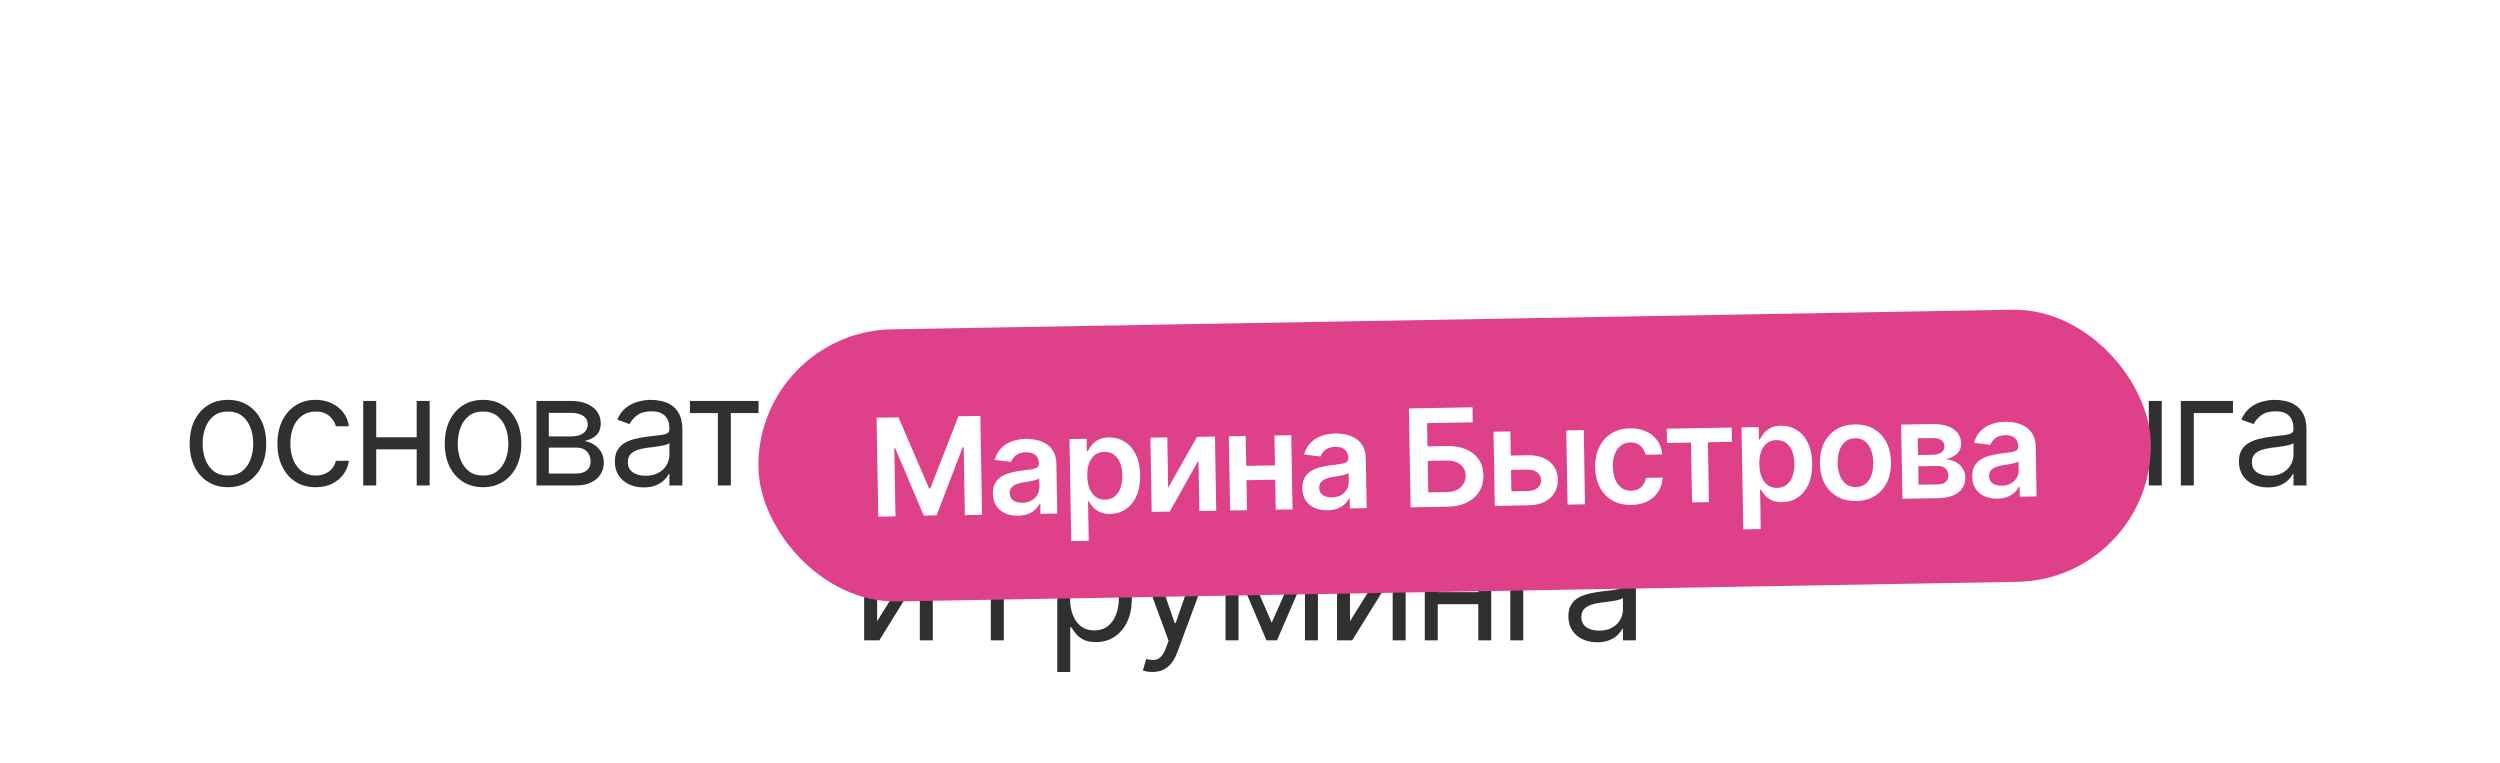 <?xml version="1.0" encoding="UTF-8"?> <svg xmlns="http://www.w3.org/2000/svg" width="226" height="69" viewBox="0 0 226 69" fill="none"><rect y="22.812" width="226" height="46" rx="10" fill="white"></rect><path d="M20.605 44.043C19.916 44.043 19.311 43.879 18.79 43.551C18.273 43.223 17.869 42.764 17.577 42.174C17.289 41.584 17.145 40.894 17.145 40.105C17.145 39.31 17.289 38.616 17.577 38.022C17.869 37.429 18.273 36.968 18.79 36.64C19.311 36.312 19.916 36.148 20.605 36.148C21.294 36.148 21.898 36.312 22.415 36.64C22.935 36.968 23.339 37.429 23.628 38.022C23.919 38.616 24.065 39.31 24.065 40.105C24.065 40.894 23.919 41.584 23.628 42.174C23.339 42.764 22.935 43.223 22.415 43.551C21.898 43.879 21.294 44.043 20.605 44.043ZM20.605 42.989C21.128 42.989 21.559 42.855 21.898 42.586C22.235 42.318 22.486 41.965 22.648 41.527C22.811 41.09 22.892 40.616 22.892 40.105C22.892 39.595 22.811 39.119 22.648 38.678C22.486 38.238 22.235 37.881 21.898 37.61C21.559 37.338 21.128 37.202 20.605 37.202C20.081 37.202 19.65 37.338 19.312 37.61C18.974 37.881 18.724 38.238 18.561 38.678C18.399 39.119 18.318 39.595 18.318 40.105C18.318 40.616 18.399 41.09 18.561 41.527C18.724 41.965 18.974 42.318 19.312 42.586C19.65 42.855 20.081 42.989 20.605 42.989ZM28.538 44.043C27.823 44.043 27.206 43.874 26.689 43.536C26.172 43.198 25.774 42.732 25.496 42.139C25.217 41.545 25.078 40.868 25.078 40.105C25.078 39.33 25.221 38.645 25.506 38.052C25.794 37.456 26.195 36.99 26.709 36.655C27.226 36.317 27.829 36.148 28.518 36.148C29.055 36.148 29.539 36.247 29.97 36.446C30.401 36.645 30.754 36.924 31.029 37.282C31.304 37.639 31.475 38.057 31.541 38.534H30.368C30.278 38.186 30.08 37.878 29.771 37.61C29.466 37.338 29.055 37.202 28.538 37.202C28.081 37.202 27.68 37.321 27.335 37.56C26.994 37.795 26.727 38.128 26.535 38.559C26.346 38.987 26.251 39.489 26.251 40.066C26.251 40.656 26.344 41.169 26.53 41.607C26.719 42.044 26.984 42.384 27.325 42.626C27.67 42.868 28.074 42.989 28.538 42.989C28.843 42.989 29.12 42.936 29.369 42.83C29.617 42.724 29.828 42.571 30 42.372C30.172 42.174 30.295 41.935 30.368 41.657H31.541C31.475 42.107 31.311 42.513 31.049 42.875C30.791 43.233 30.448 43.517 30.02 43.73C29.596 43.938 29.102 44.043 28.538 44.043ZM37.947 39.529V40.622H33.731V39.529H37.947ZM34.01 36.247V43.884H32.836V36.247H34.01ZM38.842 36.247V43.884H37.669V36.247H38.842ZM43.667 44.043C42.978 44.043 42.373 43.879 41.852 43.551C41.335 43.223 40.931 42.764 40.639 42.174C40.351 41.584 40.207 40.894 40.207 40.105C40.207 39.31 40.351 38.616 40.639 38.022C40.931 37.429 41.335 36.968 41.852 36.64C42.373 36.312 42.978 36.148 43.667 36.148C44.356 36.148 44.96 36.312 45.477 36.64C45.997 36.968 46.401 37.429 46.69 38.022C46.981 38.616 47.127 39.31 47.127 40.105C47.127 40.894 46.981 41.584 46.69 42.174C46.401 42.764 45.997 43.223 45.477 43.551C44.96 43.879 44.356 44.043 43.667 44.043ZM43.667 42.989C44.191 42.989 44.622 42.855 44.96 42.586C45.298 42.318 45.548 41.965 45.71 41.527C45.873 41.09 45.954 40.616 45.954 40.105C45.954 39.595 45.873 39.119 45.71 38.678C45.548 38.238 45.298 37.881 44.96 37.61C44.622 37.338 44.191 37.202 43.667 37.202C43.143 37.202 42.713 37.338 42.374 37.61C42.036 37.881 41.786 38.238 41.624 38.678C41.461 39.119 41.38 39.595 41.38 40.105C41.38 40.616 41.461 41.09 41.624 41.527C41.786 41.965 42.036 42.318 42.374 42.586C42.713 42.855 43.143 42.989 43.667 42.989ZM48.498 43.884V36.247H51.62C52.443 36.247 53.095 36.433 53.579 36.804C54.063 37.175 54.305 37.666 54.305 38.276C54.305 38.74 54.168 39.099 53.892 39.355C53.617 39.607 53.264 39.777 52.834 39.867C53.115 39.907 53.389 40.006 53.654 40.165C53.922 40.324 54.144 40.543 54.32 40.821C54.496 41.096 54.584 41.434 54.584 41.836C54.584 42.227 54.484 42.576 54.285 42.885C54.086 43.193 53.801 43.436 53.43 43.615C53.059 43.794 52.615 43.884 52.098 43.884H48.498ZM49.612 42.81H52.098C52.502 42.81 52.819 42.714 53.047 42.522C53.276 42.329 53.39 42.068 53.39 41.736C53.39 41.342 53.276 41.032 53.047 40.806C52.819 40.578 52.502 40.463 52.098 40.463H49.612V42.81ZM49.612 39.449H51.62C51.935 39.449 52.206 39.406 52.431 39.32C52.656 39.23 52.829 39.104 52.948 38.942C53.071 38.776 53.132 38.581 53.132 38.355C53.132 38.034 52.998 37.782 52.729 37.6C52.461 37.414 52.091 37.321 51.62 37.321H49.612V39.449ZM58.187 44.063C57.703 44.063 57.264 43.972 56.869 43.789C56.475 43.604 56.162 43.337 55.93 42.989C55.698 42.638 55.582 42.213 55.582 41.716C55.582 41.279 55.668 40.924 55.84 40.652C56.013 40.377 56.243 40.162 56.531 40.006C56.82 39.85 57.138 39.734 57.486 39.658C57.837 39.578 58.19 39.515 58.545 39.469C59.009 39.409 59.385 39.365 59.673 39.335C59.965 39.302 60.177 39.247 60.31 39.171C60.446 39.094 60.514 38.962 60.514 38.773V38.733C60.514 38.243 60.379 37.861 60.111 37.59C59.846 37.318 59.443 37.182 58.903 37.182C58.343 37.182 57.904 37.305 57.585 37.55C57.267 37.795 57.043 38.057 56.914 38.336L55.8 37.938C55.999 37.474 56.264 37.112 56.596 36.854C56.931 36.592 57.295 36.41 57.69 36.307C58.087 36.201 58.478 36.148 58.863 36.148C59.108 36.148 59.39 36.178 59.708 36.237C60.03 36.294 60.34 36.411 60.638 36.59C60.939 36.769 61.19 37.04 61.389 37.401C61.587 37.762 61.687 38.246 61.687 38.852V43.884H60.514V42.85H60.454C60.374 43.015 60.242 43.193 60.056 43.382C59.871 43.571 59.624 43.731 59.315 43.864C59.007 43.996 58.631 44.063 58.187 44.063ZM58.366 43.009C58.83 43.009 59.221 42.918 59.539 42.735C59.861 42.553 60.103 42.318 60.265 42.029C60.431 41.741 60.514 41.438 60.514 41.12V40.046C60.464 40.105 60.355 40.16 60.185 40.21C60.02 40.256 59.828 40.298 59.609 40.334C59.393 40.367 59.183 40.397 58.977 40.424C58.775 40.447 58.611 40.467 58.485 40.483C58.18 40.523 57.895 40.588 57.63 40.677C57.368 40.763 57.156 40.894 56.994 41.07C56.835 41.242 56.755 41.477 56.755 41.776C56.755 42.184 56.906 42.492 57.207 42.701C57.512 42.906 57.898 43.009 58.366 43.009ZM62.369 37.341V36.247H68.574V37.341H66.068V43.884H64.895V37.341H62.369ZM72.671 44.043C71.935 44.043 71.3 43.88 70.766 43.556C70.236 43.227 69.827 42.77 69.538 42.184C69.253 41.593 69.111 40.907 69.111 40.125C69.111 39.343 69.253 38.654 69.538 38.057C69.827 37.457 70.228 36.99 70.742 36.655C71.259 36.317 71.862 36.148 72.551 36.148C72.949 36.148 73.342 36.214 73.73 36.347C74.117 36.479 74.47 36.695 74.788 36.993C75.107 37.288 75.36 37.679 75.549 38.166C75.738 38.654 75.832 39.254 75.832 39.966V40.463H69.946V39.449H74.639C74.639 39.018 74.553 38.634 74.381 38.296C74.212 37.958 73.97 37.691 73.655 37.495C73.343 37.3 72.975 37.202 72.551 37.202C72.084 37.202 71.68 37.318 71.338 37.55C71 37.779 70.74 38.077 70.558 38.445C70.375 38.813 70.284 39.207 70.284 39.628V40.304C70.284 40.881 70.384 41.37 70.582 41.771C70.785 42.169 71.065 42.472 71.423 42.681C71.781 42.886 72.197 42.989 72.671 42.989C72.979 42.989 73.257 42.946 73.506 42.86C73.758 42.77 73.975 42.638 74.157 42.462C74.339 42.283 74.48 42.061 74.58 41.796L75.713 42.114C75.594 42.498 75.393 42.836 75.112 43.128C74.83 43.416 74.482 43.642 74.067 43.804C73.653 43.963 73.188 44.043 72.671 44.043ZM76.521 43.884V42.79H76.799C77.028 42.79 77.219 42.745 77.371 42.656C77.524 42.563 77.646 42.402 77.739 42.174C77.835 41.942 77.908 41.62 77.958 41.209C78.011 40.795 78.049 40.268 78.072 39.628L78.212 36.247H83.302V43.884H82.129V37.341H79.325L79.206 40.066C79.179 40.692 79.123 41.244 79.037 41.721C78.954 42.195 78.826 42.593 78.654 42.914C78.485 43.236 78.26 43.478 77.978 43.64C77.696 43.803 77.343 43.884 76.919 43.884H76.521ZM86.049 39.012H88.237C89.132 39.012 89.816 39.239 90.29 39.693C90.764 40.147 91.001 40.722 91.001 41.418C91.001 41.875 90.895 42.291 90.683 42.666C90.471 43.037 90.159 43.334 89.748 43.556C89.337 43.774 88.833 43.884 88.237 43.884H85.035V36.247H86.208V42.79H88.237C88.701 42.79 89.082 42.667 89.38 42.422C89.678 42.177 89.828 41.862 89.828 41.477C89.828 41.073 89.678 40.743 89.38 40.488C89.082 40.233 88.701 40.105 88.237 40.105H86.049V39.012ZM95.885 36.247H97.058V42.79H99.941V36.247H101.115V42.79H103.998V36.247H105.171V43.884H95.885V36.247ZM106.894 43.884V36.247H108.068V39.568H108.843L111.587 36.247H113.099L110.016 39.926L113.139 43.884H111.627L109.121 40.662H108.068V43.884H106.894ZM116.782 44.043C116.092 44.043 115.487 43.879 114.967 43.551C114.45 43.223 114.046 42.764 113.754 42.174C113.466 41.584 113.321 40.894 113.321 40.105C113.321 39.31 113.466 38.616 113.754 38.022C114.046 37.429 114.45 36.968 114.967 36.64C115.487 36.312 116.092 36.148 116.782 36.148C117.471 36.148 118.074 36.312 118.591 36.64C119.112 36.968 119.516 37.429 119.804 38.022C120.096 38.616 120.242 39.31 120.242 40.105C120.242 40.894 120.096 41.584 119.804 42.174C119.516 42.764 119.112 43.223 118.591 43.551C118.074 43.879 117.471 44.043 116.782 44.043ZM116.782 42.989C117.305 42.989 117.736 42.855 118.074 42.586C118.412 42.318 118.662 41.965 118.825 41.527C118.987 41.09 119.068 40.616 119.068 40.105C119.068 39.595 118.987 39.119 118.825 38.678C118.662 38.238 118.412 37.881 118.074 37.61C117.736 37.338 117.305 37.202 116.782 37.202C116.258 37.202 115.827 37.338 115.489 37.61C115.151 37.881 114.901 38.238 114.738 38.678C114.576 39.119 114.495 39.595 114.495 40.105C114.495 40.616 114.576 41.09 114.738 41.527C114.901 41.965 115.151 42.318 115.489 42.586C115.827 42.855 116.258 42.989 116.782 42.989ZM120.937 43.884V42.79H121.215C121.444 42.79 121.634 42.745 121.787 42.656C121.939 42.563 122.062 42.402 122.155 42.174C122.251 41.942 122.324 41.62 122.373 41.209C122.426 40.795 122.465 40.268 122.488 39.628L122.627 36.247H127.718V43.884H126.545V37.341H123.741L123.621 40.066C123.595 40.692 123.538 41.244 123.452 41.721C123.369 42.195 123.242 42.593 123.069 42.914C122.9 43.236 122.675 43.478 122.393 43.64C122.112 43.803 121.759 43.884 121.334 43.884H120.937ZM130.465 39.012H132.652C133.547 39.012 134.232 39.239 134.706 39.693C135.18 40.147 135.417 40.722 135.417 41.418C135.417 41.875 135.31 42.291 135.098 42.666C134.886 43.037 134.575 43.334 134.164 43.556C133.753 43.774 133.249 43.884 132.652 43.884H129.451V36.247H130.624V42.79H132.652C133.116 42.79 133.497 42.667 133.796 42.422C134.094 42.177 134.243 41.862 134.243 41.477C134.243 41.073 134.094 40.743 133.796 40.488C133.497 40.233 133.116 40.105 132.652 40.105H130.465V39.012ZM136.63 43.884V36.247H137.803V43.884H136.63ZM143.923 36.247L145.753 39.37L147.582 36.247H148.934L146.469 40.066L148.934 43.884H147.582L145.753 40.921L143.923 43.884H142.571L144.997 40.066L142.571 36.247H143.923ZM153.076 44.043C152.34 44.043 151.705 43.88 151.172 43.556C150.641 43.227 150.232 42.77 149.944 42.184C149.659 41.593 149.516 40.907 149.516 40.125C149.516 39.343 149.659 38.654 149.944 38.057C150.232 37.457 150.633 36.99 151.147 36.655C151.664 36.317 152.267 36.148 152.957 36.148C153.354 36.148 153.747 36.214 154.135 36.347C154.523 36.479 154.876 36.695 155.194 36.993C155.512 37.288 155.766 37.679 155.954 38.166C156.143 38.654 156.238 39.254 156.238 39.966V40.463H150.351V39.449H155.045C155.045 39.018 154.958 38.634 154.786 38.296C154.617 37.958 154.375 37.691 154.06 37.495C153.749 37.3 153.381 37.202 152.957 37.202C152.489 37.202 152.085 37.318 151.744 37.55C151.405 37.779 151.145 38.077 150.963 38.445C150.781 38.813 150.69 39.207 150.69 39.628V40.304C150.69 40.881 150.789 41.37 150.988 41.771C151.19 42.169 151.47 42.472 151.828 42.681C152.186 42.886 152.602 42.989 153.076 42.989C153.384 42.989 153.663 42.946 153.911 42.86C154.163 42.77 154.38 42.638 154.562 42.462C154.745 42.283 154.886 42.061 154.985 41.796L156.119 42.114C155.999 42.498 155.799 42.836 155.517 43.128C155.235 43.416 154.887 43.642 154.473 43.804C154.059 43.963 153.593 44.043 153.076 44.043ZM162.713 39.529V40.622H158.498V39.529H162.713ZM158.776 36.247V43.884H157.603V36.247H158.776ZM163.608 36.247V43.884H162.435V36.247H163.608ZM164.516 46.071V42.79H165.152C165.308 42.628 165.442 42.452 165.555 42.263C165.668 42.074 165.765 41.85 165.848 41.592C165.934 41.33 166.007 41.012 166.067 40.637C166.127 40.26 166.18 39.804 166.226 39.27L166.485 36.247H171.337V42.79H172.51V46.071H171.337V43.884H165.689V46.071H164.516ZM166.485 42.79H170.163V37.341H167.578L167.379 39.27C167.297 40.069 167.194 40.767 167.071 41.363C166.949 41.96 166.753 42.435 166.485 42.79ZM172.971 43.884V42.79H173.25C173.478 42.79 173.669 42.745 173.821 42.656C173.974 42.563 174.097 42.402 174.189 42.174C174.285 41.942 174.358 41.62 174.408 41.209C174.461 40.795 174.499 40.268 174.522 39.628L174.662 36.247H179.753V43.884H178.579V37.341H175.775L175.656 40.066C175.629 40.692 175.573 41.244 175.487 41.721C175.404 42.195 175.276 42.593 175.104 42.914C174.935 43.236 174.71 43.478 174.428 43.64C174.146 43.803 173.793 43.884 173.369 43.884H172.971ZM182.659 42.154L186.337 36.247H187.69V43.884H186.516V37.977L182.857 43.884H181.485V36.247H182.659V42.154ZM194.53 39.529V40.622H190.314V39.529H194.53ZM190.592 36.247V43.884H189.419V36.247H190.592ZM195.424 36.247V43.884H194.251V36.247H195.424ZM201.86 36.247V37.341H198.32V43.884H197.147V36.247H201.86ZM205.004 44.063C204.52 44.063 204.081 43.972 203.686 43.789C203.292 43.604 202.979 43.337 202.747 42.989C202.515 42.638 202.399 42.213 202.399 41.716C202.399 41.279 202.485 40.924 202.657 40.652C202.829 40.377 203.06 40.162 203.348 40.006C203.636 39.85 203.955 39.734 204.303 39.658C204.654 39.578 205.007 39.515 205.362 39.469C205.826 39.409 206.202 39.365 206.49 39.335C206.782 39.302 206.994 39.247 207.127 39.171C207.262 39.094 207.33 38.962 207.33 38.773V38.733C207.33 38.243 207.196 37.861 206.928 37.59C206.662 37.318 206.26 37.182 205.72 37.182C205.159 37.182 204.72 37.305 204.402 37.55C204.084 37.795 203.86 38.057 203.731 38.336L202.617 37.938C202.816 37.474 203.081 37.112 203.413 36.854C203.747 36.592 204.112 36.41 204.506 36.307C204.904 36.201 205.295 36.148 205.68 36.148C205.925 36.148 206.207 36.178 206.525 36.237C206.846 36.294 207.156 36.411 207.455 36.59C207.756 36.769 208.006 37.04 208.205 37.401C208.404 37.762 208.504 38.246 208.504 38.852V43.884H207.33V42.85H207.271C207.191 43.015 207.059 43.193 206.873 43.382C206.687 43.571 206.44 43.731 206.132 43.864C205.824 43.996 205.448 44.063 205.004 44.063ZM205.183 43.009C205.647 43.009 206.038 42.918 206.356 42.735C206.677 42.553 206.919 42.318 207.082 42.029C207.247 41.741 207.33 41.438 207.33 41.12V40.046C207.281 40.105 207.171 40.16 207.002 40.21C206.836 40.256 206.644 40.298 206.426 40.334C206.21 40.367 206 40.397 205.794 40.424C205.592 40.447 205.428 40.467 205.302 40.483C204.997 40.523 204.712 40.588 204.447 40.677C204.185 40.763 203.973 40.894 203.81 41.07C203.651 41.242 203.572 41.477 203.572 41.776C203.572 42.184 203.723 42.492 204.024 42.701C204.329 42.906 204.715 43.009 205.183 43.009ZM79.293 56.154L82.972 50.247H84.325V57.884H83.151V51.977L79.492 57.884H78.12V50.247H79.293V56.154ZM94.284 50.247V51.341H90.744V57.884H89.571V50.247H94.284ZM95.577 60.747V50.247H96.71V51.461H96.85C96.936 51.328 97.055 51.159 97.208 50.953C97.363 50.745 97.585 50.559 97.874 50.397C98.165 50.231 98.56 50.148 99.057 50.148C99.7 50.148 100.267 50.309 100.757 50.63C101.248 50.952 101.631 51.407 101.906 51.997C102.181 52.587 102.318 53.283 102.318 54.086C102.318 54.894 102.181 55.595 101.906 56.188C101.631 56.778 101.249 57.236 100.762 57.561C100.275 57.882 99.713 58.043 99.077 58.043C98.586 58.043 98.194 57.962 97.899 57.799C97.604 57.634 97.377 57.446 97.218 57.237C97.058 57.025 96.936 56.85 96.85 56.711H96.75V60.747H95.577ZM96.73 54.066C96.73 54.642 96.815 55.151 96.984 55.592C97.153 56.029 97.4 56.372 97.725 56.621C98.049 56.866 98.447 56.989 98.918 56.989C99.408 56.989 99.818 56.86 100.146 56.601C100.477 56.339 100.726 55.988 100.892 55.547C101.061 55.103 101.145 54.609 101.145 54.066C101.145 53.529 101.062 53.045 100.897 52.614C100.734 52.18 100.487 51.837 100.156 51.585C99.828 51.33 99.415 51.202 98.918 51.202C98.441 51.202 98.04 51.323 97.715 51.565C97.39 51.803 97.145 52.138 96.979 52.569C96.813 52.997 96.73 53.495 96.73 54.066ZM104.17 60.747C103.972 60.747 103.794 60.731 103.638 60.698C103.483 60.668 103.375 60.638 103.315 60.608L103.614 59.574C103.899 59.647 104.151 59.674 104.369 59.654C104.588 59.634 104.782 59.536 104.951 59.36C105.123 59.188 105.281 58.908 105.423 58.52L105.642 57.924L102.818 50.247H104.091L106.199 56.333H106.278L108.386 50.247H109.659L106.418 58.997C106.272 59.392 106.091 59.718 105.876 59.977C105.66 60.239 105.41 60.433 105.125 60.559C104.843 60.684 104.525 60.747 104.17 60.747ZM114.964 56.293L117.629 50.247H118.742L115.441 57.884H114.487L111.245 50.247H112.339L114.964 56.293ZM111.961 50.247V57.884H110.788V50.247H111.961ZM117.967 57.884V50.247H119.14V57.884H117.967ZM122.041 56.154L125.72 50.247H127.072V57.884H125.899V51.977L122.24 57.884H120.868V50.247H122.041V56.154ZM133.912 53.529V54.622H129.696V53.529H133.912ZM129.974 50.247V57.884H128.801V50.247H129.974ZM134.807 50.247V57.884H133.634V50.247H134.807ZM141.243 50.247V51.341H137.703V57.884H136.53V50.247H141.243ZM144.386 58.063C143.902 58.063 143.463 57.972 143.069 57.789C142.674 57.604 142.361 57.337 142.129 56.989C141.897 56.638 141.781 56.213 141.781 55.716C141.781 55.279 141.867 54.924 142.04 54.652C142.212 54.377 142.442 54.162 142.731 54.006C143.019 53.85 143.337 53.734 143.685 53.658C144.036 53.578 144.389 53.515 144.744 53.469C145.208 53.409 145.584 53.365 145.873 53.335C146.164 53.302 146.376 53.247 146.509 53.171C146.645 53.094 146.713 52.962 146.713 52.773V52.733C146.713 52.243 146.579 51.861 146.31 51.59C146.045 51.318 145.642 51.182 145.102 51.182C144.542 51.182 144.103 51.305 143.785 51.55C143.466 51.795 143.243 52.057 143.113 52.336L142 51.938C142.199 51.474 142.464 51.112 142.795 50.854C143.13 50.592 143.495 50.41 143.889 50.307C144.287 50.201 144.678 50.148 145.062 50.148C145.308 50.148 145.589 50.178 145.907 50.237C146.229 50.294 146.539 50.411 146.837 50.59C147.139 50.769 147.389 51.04 147.588 51.401C147.787 51.762 147.886 52.246 147.886 52.852V57.884H146.713V56.85H146.653C146.574 57.015 146.441 57.193 146.255 57.382C146.07 57.571 145.823 57.731 145.515 57.864C145.206 57.996 144.83 58.063 144.386 58.063ZM144.565 57.009C145.029 57.009 145.42 56.918 145.738 56.735C146.06 56.553 146.302 56.318 146.464 56.029C146.63 55.741 146.713 55.438 146.713 55.12V54.046C146.663 54.105 146.554 54.16 146.385 54.21C146.219 54.256 146.027 54.298 145.808 54.334C145.593 54.367 145.382 54.397 145.177 54.424C144.974 54.447 144.81 54.467 144.684 54.483C144.379 54.523 144.094 54.588 143.829 54.677C143.567 54.763 143.355 54.894 143.193 55.07C143.034 55.242 142.954 55.477 142.954 55.776C142.954 56.184 143.105 56.492 143.407 56.701C143.712 56.906 144.098 57.009 144.565 57.009Z" fill="#303030"></path><g filter="url(#filter0_dddd_7_1274)"><rect x="39.347" y="3.984" width="125.895" height="24.6" rx="12.3" transform="rotate(-1 39.347 3.984)" fill="#DE4089"></rect><path d="M50.242 11.761L52.225 11.727L54.993 18.161L55.098 18.16L57.64 11.632L59.623 11.598L59.779 20.542L58.224 20.569L58.117 14.424L58.034 14.426L55.669 20.587L54.507 20.608L51.928 14.519L51.845 14.521L51.953 20.678L50.398 20.706L50.242 11.761ZM63.037 20.62C62.612 20.628 62.228 20.559 61.885 20.413C61.544 20.265 61.272 20.042 61.069 19.746C60.869 19.45 60.765 19.081 60.757 18.642C60.751 18.263 60.815 17.949 60.95 17.699C61.086 17.449 61.273 17.248 61.512 17.095C61.751 16.942 62.022 16.826 62.323 16.745C62.627 16.661 62.942 16.599 63.268 16.558C63.66 16.51 63.978 16.468 64.222 16.432C64.466 16.393 64.643 16.337 64.752 16.265C64.865 16.191 64.919 16.078 64.917 15.926L64.916 15.9C64.91 15.571 64.809 15.318 64.61 15.141C64.412 14.964 64.13 14.878 63.763 14.885C63.376 14.892 63.07 14.981 62.846 15.154C62.624 15.327 62.477 15.529 62.402 15.76L60.922 15.576C61.032 15.167 61.218 14.823 61.481 14.544C61.744 14.263 62.068 14.051 62.453 13.907C62.837 13.761 63.264 13.683 63.733 13.675C64.056 13.67 64.378 13.702 64.7 13.772C65.022 13.842 65.316 13.962 65.584 14.132C65.852 14.299 66.069 14.53 66.234 14.824C66.403 15.118 66.49 15.488 66.498 15.934L66.577 20.423L65.057 20.45L65.041 19.528L64.988 19.529C64.895 19.717 64.763 19.894 64.591 20.06C64.422 20.223 64.208 20.357 63.947 20.46C63.69 20.561 63.387 20.614 63.037 20.62ZM63.427 19.451C63.745 19.446 64.019 19.378 64.25 19.249C64.48 19.117 64.656 18.945 64.778 18.733C64.902 18.521 64.962 18.292 64.958 18.044L64.944 17.254C64.895 17.295 64.812 17.335 64.693 17.372C64.577 17.409 64.447 17.442 64.302 17.47C64.156 17.499 64.013 17.525 63.87 17.548C63.728 17.571 63.605 17.59 63.5 17.607C63.265 17.643 63.055 17.699 62.87 17.775C62.684 17.851 62.539 17.955 62.434 18.088C62.328 18.218 62.277 18.385 62.281 18.589C62.286 18.88 62.396 19.098 62.611 19.243C62.826 19.388 63.098 19.457 63.427 19.451ZM67.841 22.917L67.68 13.694L69.235 13.666L69.254 14.776L69.346 14.774C69.425 14.61 69.537 14.434 69.682 14.248C69.827 14.06 70.025 13.897 70.276 13.762C70.527 13.624 70.849 13.551 71.242 13.544C71.761 13.535 72.23 13.659 72.651 13.917C73.075 14.172 73.414 14.555 73.667 15.066C73.924 15.574 74.058 16.201 74.072 16.946C74.084 17.683 73.974 18.311 73.742 18.83C73.509 19.35 73.187 19.748 72.775 20.026C72.364 20.305 71.894 20.448 71.368 20.457C70.983 20.464 70.663 20.406 70.408 20.282C70.152 20.158 69.946 20.008 69.788 19.83C69.634 19.649 69.513 19.478 69.425 19.316L69.36 19.317L69.422 22.89L67.841 22.917ZM69.289 17.021C69.297 17.454 69.365 17.833 69.493 18.157C69.623 18.481 69.807 18.733 70.043 18.912C70.282 19.089 70.569 19.174 70.904 19.168C71.253 19.162 71.544 19.064 71.777 18.873C72.009 18.68 72.182 18.419 72.296 18.091C72.412 17.76 72.467 17.385 72.46 16.965C72.453 16.549 72.386 16.18 72.261 15.859C72.136 15.538 71.954 15.288 71.715 15.109C71.476 14.929 71.181 14.843 70.828 14.849C70.491 14.855 70.205 14.948 69.973 15.13C69.74 15.312 69.565 15.564 69.448 15.886C69.335 16.209 69.282 16.587 69.289 17.021ZM76.602 18.108L79.208 13.492L80.832 13.464L80.949 20.172L79.421 20.199L79.341 15.626L76.744 20.246L75.115 20.274L74.998 13.566L76.522 13.539L76.602 18.108ZM86.741 16.061L86.764 17.358L83.192 17.42L83.169 16.123L86.741 16.061ZM83.611 13.416L83.728 20.124L82.204 20.15L82.087 13.442L83.611 13.416ZM87.729 13.344L87.846 20.052L86.327 20.078L86.21 13.37L87.729 13.344ZM91.01 20.132C90.585 20.139 90.2 20.07 89.857 19.925C89.517 19.776 89.245 19.554 89.042 19.258C88.841 18.961 88.737 18.593 88.73 18.154C88.723 17.775 88.787 17.461 88.923 17.211C89.058 16.961 89.246 16.76 89.485 16.607C89.724 16.454 89.994 16.337 90.296 16.256C90.6 16.172 90.915 16.11 91.24 16.07C91.632 16.022 91.951 15.98 92.195 15.944C92.439 15.905 92.615 15.849 92.725 15.777C92.837 15.702 92.892 15.589 92.889 15.438L92.889 15.412C92.883 15.083 92.781 14.83 92.583 14.653C92.385 14.476 92.102 14.39 91.735 14.396C91.348 14.403 91.042 14.493 90.818 14.666C90.597 14.839 90.449 15.041 90.374 15.272L88.895 15.088C89.004 14.679 89.19 14.335 89.453 14.056C89.716 13.775 90.04 13.563 90.425 13.419C90.81 13.273 91.237 13.195 91.705 13.187C92.028 13.181 92.351 13.213 92.672 13.284C92.994 13.354 93.289 13.474 93.557 13.644C93.825 13.811 94.041 14.042 94.207 14.336C94.375 14.63 94.463 15 94.471 15.445L94.549 19.935L93.029 19.961L93.013 19.04L92.961 19.041C92.868 19.229 92.736 19.406 92.564 19.572C92.395 19.735 92.18 19.868 91.92 19.972C91.662 20.073 91.359 20.126 91.01 20.132ZM91.4 18.963C91.717 18.958 91.991 18.89 92.222 18.761C92.453 18.629 92.629 18.457 92.75 18.245C92.875 18.033 92.935 17.803 92.93 17.556L92.917 16.765C92.868 16.807 92.784 16.846 92.665 16.884C92.55 16.92 92.419 16.953 92.274 16.982C92.129 17.011 91.985 17.037 91.843 17.059C91.701 17.082 91.577 17.102 91.472 17.118C91.237 17.154 91.027 17.211 90.842 17.287C90.657 17.363 90.512 17.467 90.406 17.6C90.301 17.73 90.25 17.897 90.253 18.101C90.258 18.392 90.369 18.61 90.584 18.755C90.799 18.899 91.071 18.969 91.4 18.963ZM98.521 19.866L98.365 10.921L104.117 10.821L104.141 12.179L100.009 12.251L100.046 14.348L101.771 14.318C102.455 14.306 103.044 14.407 103.537 14.623C104.033 14.836 104.415 15.142 104.684 15.542C104.953 15.942 105.093 16.416 105.102 16.963C105.112 17.514 104.989 18.001 104.734 18.425C104.48 18.846 104.108 19.178 103.62 19.423C103.135 19.667 102.551 19.795 101.867 19.807L98.521 19.866ZM100.118 18.509L101.843 18.479C102.204 18.473 102.509 18.399 102.757 18.258C103.005 18.117 103.191 17.933 103.315 17.707C103.442 17.48 103.504 17.236 103.499 16.974C103.492 16.596 103.341 16.276 103.045 16.016C102.753 15.754 102.335 15.627 101.794 15.636L100.069 15.666L100.118 18.509ZM107.12 15.19L109.098 15.155C109.954 15.14 110.62 15.337 111.096 15.745C111.572 16.153 111.818 16.695 111.833 17.37C111.837 17.81 111.736 18.202 111.53 18.546C111.326 18.891 111.025 19.164 110.627 19.366C110.231 19.565 109.748 19.669 109.177 19.68L106.129 19.733L106.012 13.025L107.536 12.998L107.631 18.409L109.155 18.382C109.498 18.376 109.779 18.284 109.997 18.106C110.216 17.924 110.322 17.695 110.317 17.419C110.312 17.127 110.198 16.892 109.973 16.712C109.749 16.533 109.465 16.446 109.121 16.452L107.143 16.487L107.12 15.19ZM112.706 19.618L112.589 12.91L114.17 12.882L114.287 19.59L112.706 19.618ZM118.477 19.648C117.807 19.66 117.229 19.523 116.744 19.237C116.261 18.951 115.886 18.552 115.618 18.038C115.352 17.521 115.214 16.924 115.202 16.245C115.19 15.564 115.311 14.961 115.563 14.435C115.816 13.906 116.179 13.492 116.651 13.193C117.127 12.89 117.692 12.733 118.347 12.722C118.891 12.712 119.375 12.804 119.798 12.998C120.223 13.189 120.565 13.464 120.821 13.823C121.078 14.18 121.228 14.6 121.271 15.082L119.76 15.109C119.694 14.787 119.543 14.52 119.309 14.308C119.079 14.094 118.772 13.99 118.391 13.997C118.068 14.002 117.785 14.095 117.544 14.274C117.302 14.45 117.116 14.7 116.985 15.026C116.857 15.352 116.796 15.74 116.804 16.191C116.812 16.648 116.886 17.04 117.026 17.367C117.165 17.691 117.357 17.939 117.602 18.113C117.85 18.283 118.138 18.365 118.467 18.36C118.7 18.356 118.907 18.308 119.089 18.218C119.274 18.124 119.428 17.992 119.55 17.821C119.672 17.65 119.754 17.443 119.797 17.201L121.308 17.174C121.278 17.649 121.146 18.073 120.911 18.444C120.675 18.812 120.351 19.103 119.939 19.317C119.526 19.528 119.038 19.638 118.477 19.648ZM121.696 14.048L121.673 12.751L127.543 12.649L127.565 13.946L125.395 13.984L125.489 19.395L123.961 19.421L123.866 14.01L121.696 14.048ZM128.594 21.857L128.433 12.633L129.987 12.606L130.007 13.715L130.098 13.714C130.177 13.549 130.289 13.374 130.434 13.188C130.58 12.999 130.778 12.837 131.029 12.701C131.28 12.563 131.602 12.491 131.995 12.484C132.513 12.475 132.983 12.599 133.404 12.857C133.827 13.111 134.166 13.494 134.42 14.005C134.676 14.513 134.811 15.14 134.824 15.886C134.837 16.622 134.727 17.25 134.494 17.77C134.261 18.289 133.939 18.688 133.528 18.966C133.116 19.244 132.647 19.388 132.12 19.397C131.735 19.404 131.415 19.345 131.16 19.221C130.904 19.098 130.698 18.947 130.54 18.769C130.386 18.588 130.265 18.417 130.178 18.256L130.112 18.257L130.174 21.829L128.594 21.857ZM130.041 15.96C130.049 16.394 130.117 16.773 130.245 17.097C130.376 17.421 130.559 17.672 130.795 17.852C131.034 18.028 131.321 18.113 131.656 18.108C132.005 18.102 132.296 18.003 132.529 17.813C132.761 17.619 132.935 17.359 133.048 17.03C133.165 16.699 133.219 16.324 133.212 15.905C133.205 15.489 133.139 15.12 133.014 14.799C132.889 14.478 132.707 14.227 132.468 14.048C132.229 13.869 131.933 13.782 131.581 13.788C131.243 13.794 130.958 13.888 130.725 14.07C130.492 14.252 130.317 14.504 130.201 14.826C130.087 15.148 130.034 15.526 130.041 15.96ZM138.795 19.294C138.14 19.305 137.57 19.171 137.085 18.891C136.599 18.611 136.219 18.214 135.945 17.701C135.674 17.187 135.533 16.584 135.521 15.891C135.509 15.198 135.629 14.588 135.882 14.063C136.138 13.537 136.503 13.126 136.979 12.829C137.454 12.533 138.019 12.379 138.674 12.367C139.33 12.356 139.9 12.49 140.385 12.77C140.871 13.05 141.249 13.448 141.52 13.964C141.794 14.481 141.937 15.086 141.949 15.779C141.961 16.471 141.839 17.079 141.584 17.602C141.331 18.125 140.966 18.535 140.491 18.831C140.016 19.128 139.45 19.282 138.795 19.294ZM138.782 18.027C139.137 18.021 139.432 17.918 139.668 17.719C139.903 17.517 140.076 17.248 140.187 16.915C140.3 16.581 140.354 16.21 140.346 15.802C140.339 15.392 140.273 15.021 140.148 14.692C140.026 14.359 139.843 14.096 139.601 13.902C139.359 13.708 139.06 13.614 138.705 13.62C138.341 13.627 138.04 13.731 137.802 13.933C137.567 14.135 137.392 14.405 137.279 14.742C137.168 15.076 137.116 15.448 137.123 15.858C137.131 16.266 137.195 16.635 137.317 16.965C137.443 17.294 137.626 17.556 137.868 17.75C138.114 17.941 138.418 18.033 138.782 18.027ZM142.98 19.089L142.863 12.381L145.68 12.332C146.475 12.318 147.105 12.466 147.571 12.775C148.039 13.085 148.278 13.523 148.288 14.091C148.295 14.466 148.169 14.776 147.911 15.019C147.656 15.26 147.305 15.424 146.858 15.514C147.211 15.537 147.521 15.62 147.789 15.764C148.059 15.908 148.272 16.099 148.428 16.338C148.583 16.577 148.664 16.854 148.67 17.168C148.676 17.538 148.584 17.862 148.394 18.139C148.206 18.413 147.929 18.629 147.562 18.787C147.198 18.942 146.754 19.024 146.229 19.033L142.98 19.089ZM144.439 17.819L146.208 17.788C146.499 17.783 146.726 17.711 146.89 17.571C147.053 17.428 147.133 17.238 147.129 16.999C147.124 16.722 147.037 16.507 146.869 16.352C146.7 16.195 146.47 16.119 146.179 16.124L144.41 16.155L144.439 17.819ZM144.392 15.133L145.759 15.109C145.975 15.105 146.159 15.072 146.312 15.008C146.465 14.941 146.582 14.85 146.661 14.735C146.741 14.617 146.779 14.478 146.776 14.318C146.772 14.088 146.674 13.909 146.483 13.782C146.294 13.654 146.034 13.593 145.702 13.599L144.366 13.622L144.392 15.133ZM151.57 19.075C151.145 19.082 150.761 19.013 150.417 18.868C150.077 18.72 149.805 18.497 149.602 18.201C149.401 17.904 149.297 17.536 149.29 17.096C149.283 16.718 149.348 16.404 149.483 16.154C149.618 15.904 149.806 15.703 150.045 15.55C150.284 15.397 150.554 15.28 150.856 15.199C151.16 15.115 151.475 15.053 151.8 15.012C152.193 14.965 152.511 14.923 152.755 14.887C152.999 14.847 153.175 14.792 153.285 14.72C153.397 14.645 153.452 14.532 153.449 14.381L153.449 14.355C153.443 14.026 153.341 13.773 153.143 13.595C152.945 13.418 152.662 13.333 152.295 13.339C151.908 13.346 151.602 13.436 151.378 13.609C151.157 13.782 151.009 13.984 150.934 14.215L149.455 14.031C149.564 13.622 149.75 13.278 150.013 12.999C150.276 12.718 150.6 12.505 150.985 12.362C151.37 12.215 151.797 12.138 152.265 12.13C152.589 12.124 152.911 12.156 153.233 12.227C153.554 12.297 153.849 12.417 154.117 12.587C154.385 12.754 154.602 12.985 154.767 13.279C154.935 13.573 155.023 13.943 155.031 14.388L155.109 18.878L153.589 18.904L153.573 17.983L153.521 17.984C153.428 18.172 153.296 18.349 153.124 18.515C152.955 18.678 152.74 18.811 152.48 18.915C152.223 19.015 151.919 19.069 151.57 19.075ZM151.96 17.906C152.277 17.901 152.551 17.833 152.782 17.704C153.013 17.572 153.189 17.4 153.31 17.188C153.435 16.976 153.495 16.746 153.491 16.499L153.477 15.708C153.428 15.75 153.344 15.789 153.226 15.826C153.11 15.863 152.979 15.896 152.834 15.925C152.689 15.954 152.545 15.979 152.403 16.002C152.261 16.025 152.137 16.045 152.033 16.061C151.797 16.097 151.587 16.154 151.402 16.23C151.217 16.306 151.072 16.41 150.966 16.543C150.861 16.673 150.81 16.84 150.813 17.044C150.819 17.335 150.929 17.553 151.144 17.698C151.359 17.842 151.631 17.912 151.96 17.906Z" fill="white"></path></g><defs><filter id="filter0_dddd_7_1274" x="37.56" y="0" width="150.88" height="50.368" filterUnits="userSpaceOnUse" color-interpolation-filters="sRGB"><feFlood flood-opacity="0" result="BackgroundImageFix"></feFlood><feColorMatrix in="SourceAlpha" type="matrix" values="0 0 0 0 0 0 0 0 0 0 0 0 0 0 0 0 0 0 127 0" result="hardAlpha"></feColorMatrix><feOffset dx="1" dy="1"></feOffset><feGaussianBlur stdDeviation="1.5"></feGaussianBlur><feColorMatrix type="matrix" values="0 0 0 0 0 0 0 0 0 0 0 0 0 0 0 0 0 0 0.1 0"></feColorMatrix><feBlend mode="normal" in2="BackgroundImageFix" result="effect1_dropShadow_7_1274"></feBlend><feColorMatrix in="SourceAlpha" type="matrix" values="0 0 0 0 0 0 0 0 0 0 0 0 0 0 0 0 0 0 127 0" result="hardAlpha"></feColorMatrix><feOffset dx="4" dy="3"></feOffset><feGaussianBlur stdDeviation="2.5"></feGaussianBlur><feColorMatrix type="matrix" values="0 0 0 0 0 0 0 0 0 0 0 0 0 0 0 0 0 0 0.09 0"></feColorMatrix><feBlend mode="normal" in2="effect1_dropShadow_7_1274" result="effect2_dropShadow_7_1274"></feBlend><feColorMatrix in="SourceAlpha" type="matrix" values="0 0 0 0 0 0 0 0 0 0 0 0 0 0 0 0 0 0 127 0" result="hardAlpha"></feColorMatrix><feOffset dx="9" dy="8"></feOffset><feGaussianBlur stdDeviation="3.5"></feGaussianBlur><feColorMatrix type="matrix" values="0 0 0 0 0 0 0 0 0 0 0 0 0 0 0 0 0 0 0.05 0"></feColorMatrix><feBlend mode="normal" in2="effect2_dropShadow_7_1274" result="effect3_dropShadow_7_1274"></feBlend><feColorMatrix in="SourceAlpha" type="matrix" values="0 0 0 0 0 0 0 0 0 0 0 0 0 0 0 0 0 0 127 0" result="hardAlpha"></feColorMatrix><feOffset dx="15" dy="14"></feOffset><feGaussianBlur stdDeviation="4"></feGaussianBlur><feColorMatrix type="matrix" values="0 0 0 0 0 0 0 0 0 0 0 0 0 0 0 0 0 0 0.01 0"></feColorMatrix><feBlend mode="normal" in2="effect3_dropShadow_7_1274" result="effect4_dropShadow_7_1274"></feBlend><feBlend mode="normal" in="SourceGraphic" in2="effect4_dropShadow_7_1274" result="shape"></feBlend></filter></defs></svg> 